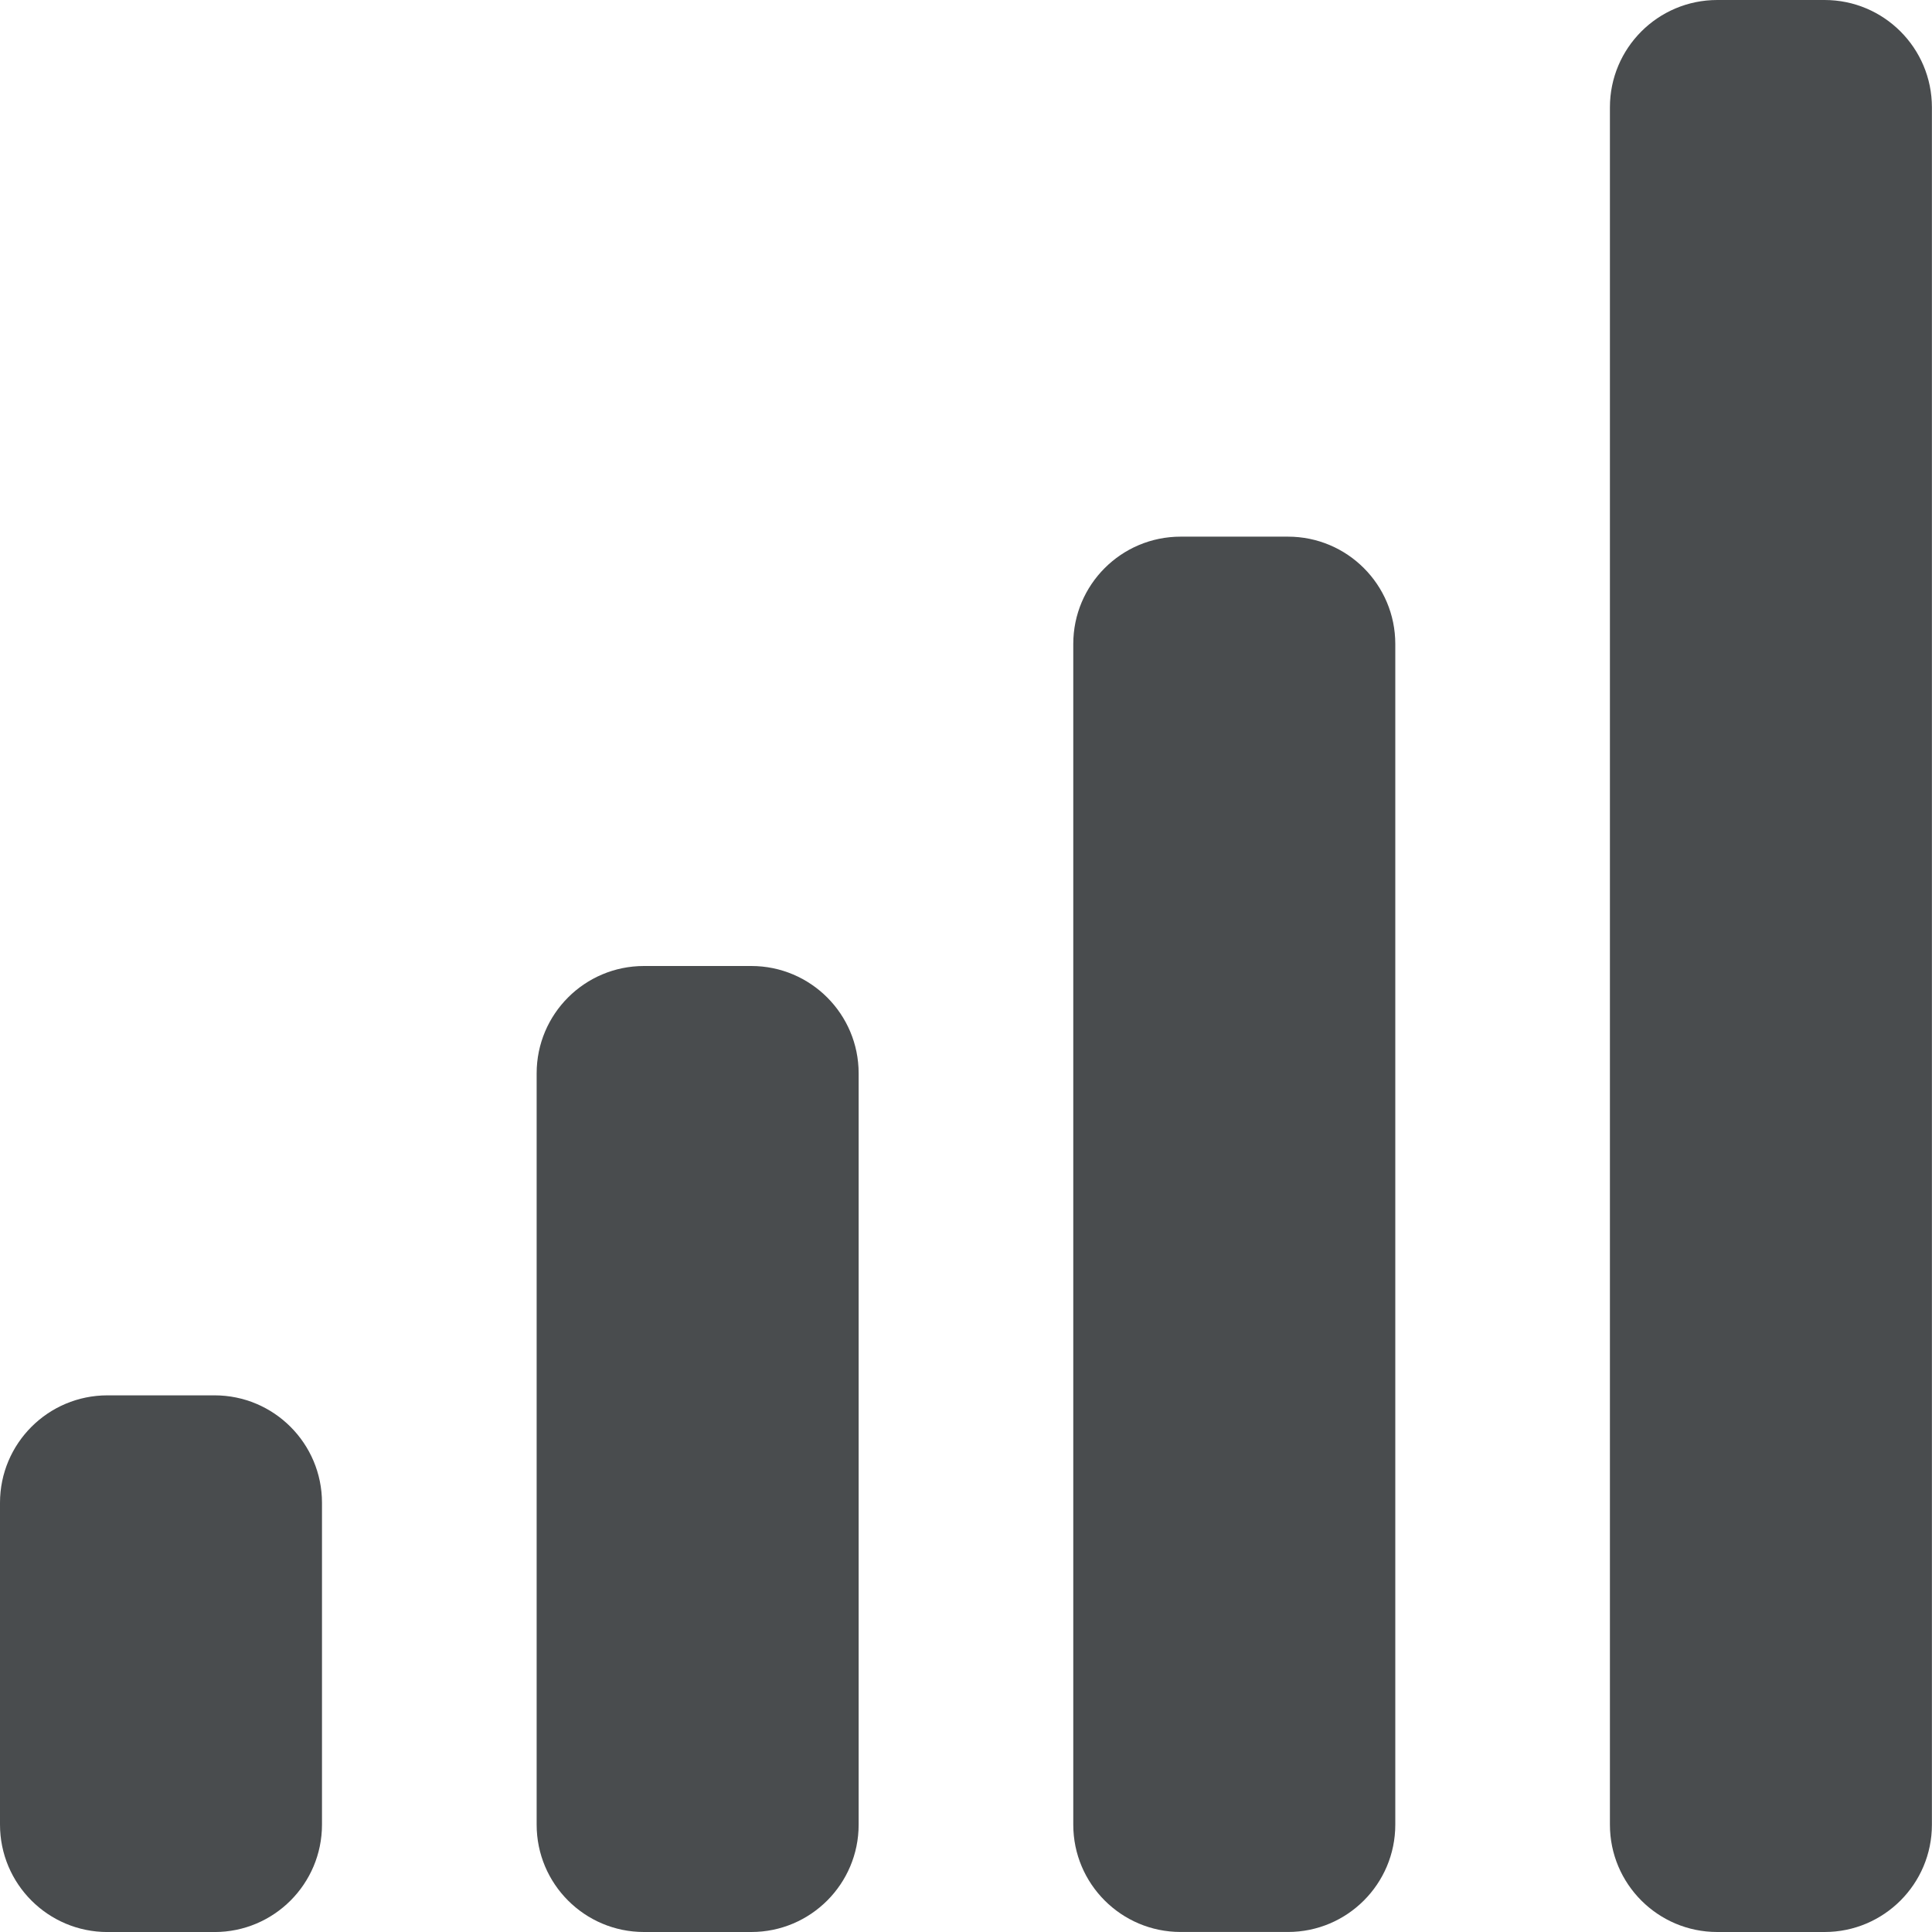 <svg width="65" height="65" viewBox="0 0 65 65" fill="none" xmlns="http://www.w3.org/2000/svg">
<g clip-path="url(#clip0_2919_10657)">
<path d="M61.386 0H57.775C55.781 0 54.164 1.617 54.164 3.611V61.389C54.164 63.383 55.781 65 57.775 65H61.386C63.381 65 64.997 63.383 64.997 61.389V3.611C64.997 1.617 63.381 0 61.386 0Z" fill="#494C4E"/>
<path d="M43.332 18.055H39.721C37.726 18.055 36.109 19.671 36.109 21.666V61.388C36.109 63.382 37.726 64.999 39.721 64.999H43.332C45.326 64.999 46.943 63.382 46.943 61.388V21.666C46.943 19.671 45.326 18.055 43.332 18.055Z" fill="#494C4E"/>
<path d="M25.277 32.5H21.666C19.671 32.5 18.055 34.117 18.055 36.111V61.389C18.055 63.383 19.671 65 21.666 65H25.277C27.271 65 28.888 63.383 28.888 61.389V36.111C28.888 34.117 27.271 32.5 25.277 32.5Z" fill="#494C4E"/>
<path d="M7.219 46.945H3.615C1.618 46.945 0 48.564 0 50.56V61.386C0 63.383 1.618 65.001 3.615 65.001H7.219C9.215 65.001 10.833 63.383 10.833 61.386V50.56C10.833 48.564 9.215 46.945 7.219 46.945Z" fill="#494C4E"/>
</g>
<defs>
<clipPath id="clip0_2919_10657">
<rect width="65" height="65" fill="white"/>
</clipPath>
</defs>
</svg>
